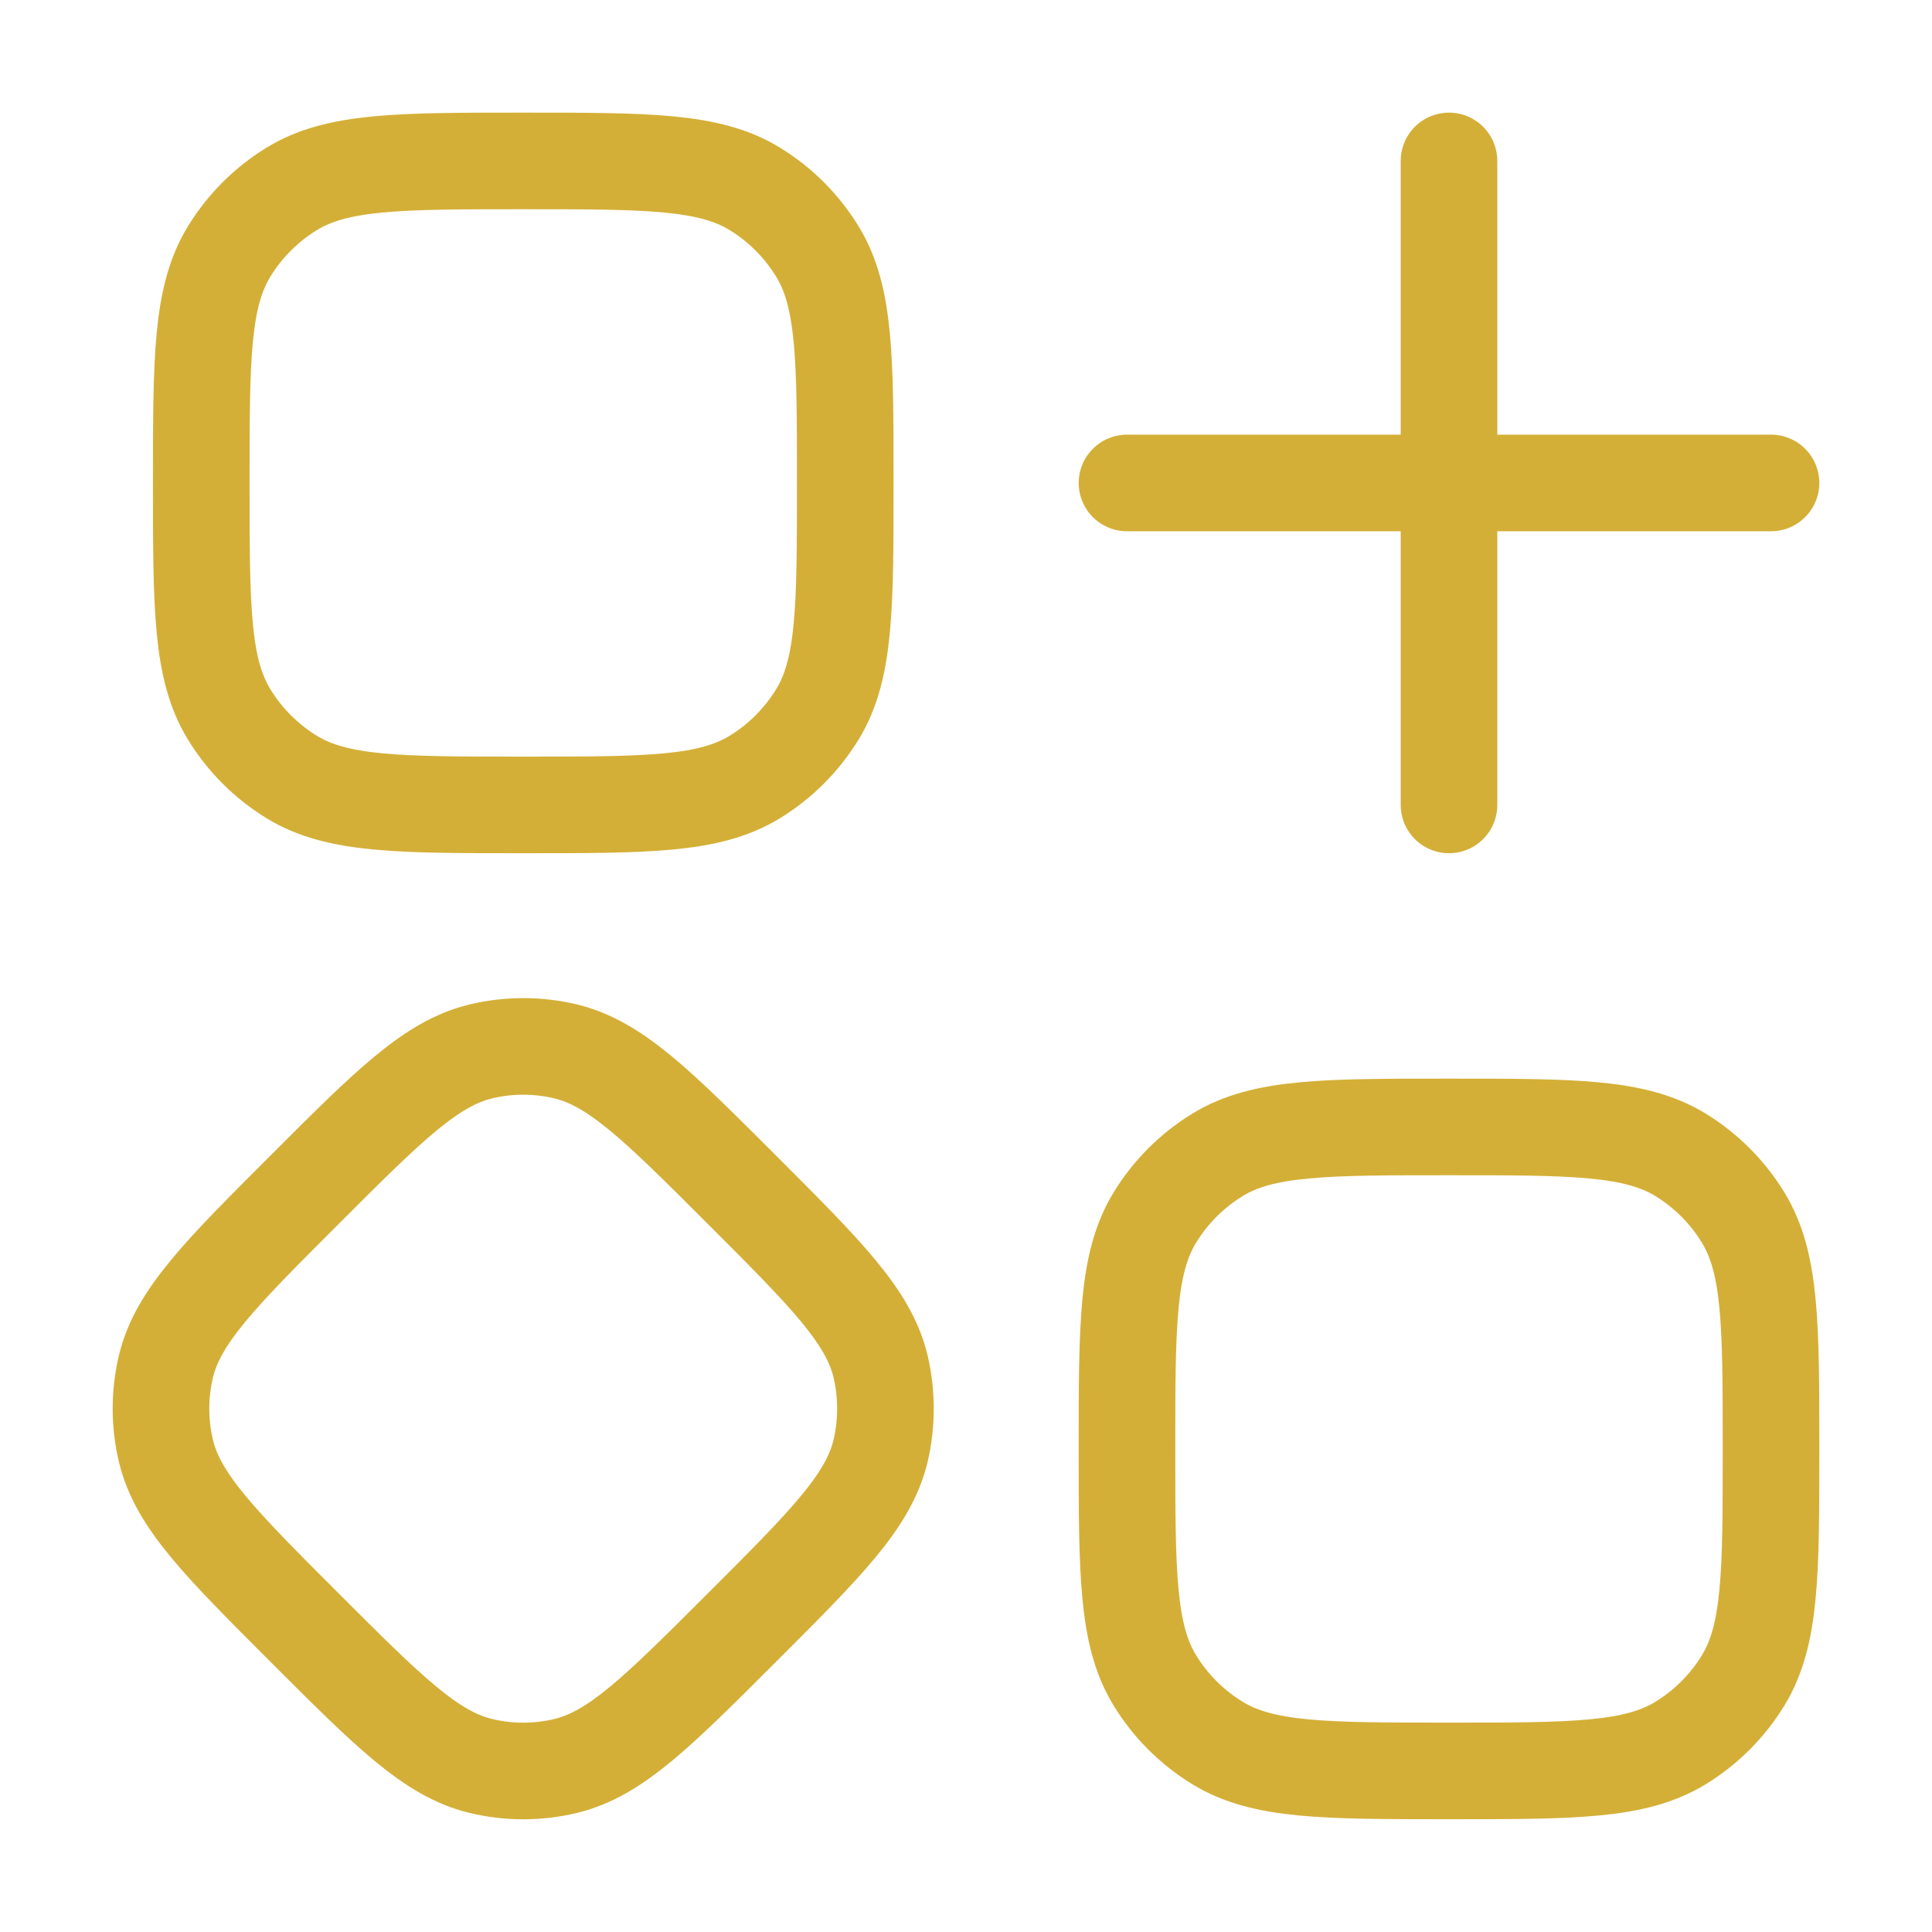 <svg width="40" height="40" viewBox="0 0 40 40" fill="none" xmlns="http://www.w3.org/2000/svg">
<path d="M30 3.332V16.665M36.667 9.999H23.333M4.167 9.999C4.167 7.432 4.167 6.149 4.745 5.205C5.068 4.677 5.512 4.234 6.04 3.91C6.982 3.332 8.267 3.332 10.833 3.332C13.4 3.332 14.683 3.332 15.627 3.91C16.155 4.234 16.598 4.677 16.922 5.205C17.5 6.147 17.5 7.432 17.5 9.999C17.5 12.565 17.5 13.849 16.922 14.792C16.598 15.32 16.155 15.764 15.627 16.087C14.685 16.665 13.4 16.665 10.833 16.665C8.267 16.665 6.983 16.665 6.04 16.087C5.512 15.764 5.068 15.32 4.745 14.792C4.167 13.85 4.167 12.565 4.167 9.999ZM6.303 24.635C8.048 22.89 8.92 22.019 9.953 21.769C10.532 21.63 11.135 21.63 11.713 21.769C12.747 22.019 13.618 22.89 15.363 24.635C17.108 26.38 17.98 27.252 18.23 28.285C18.366 28.864 18.366 29.467 18.23 30.045C17.98 31.079 17.108 31.952 15.363 33.695C13.618 35.439 12.747 36.312 11.713 36.562C11.135 36.701 10.532 36.701 9.953 36.562C8.92 36.312 8.048 35.44 6.303 33.695C4.558 31.95 3.687 31.079 3.437 30.045C3.298 29.467 3.298 28.864 3.437 28.285C3.687 27.252 4.558 26.379 6.303 24.635ZM23.333 29.999C23.333 27.432 23.333 26.149 23.912 25.205C24.235 24.677 24.678 24.234 25.207 23.91C26.148 23.332 27.433 23.332 30 23.332C32.567 23.332 33.85 23.332 34.795 23.91C35.322 24.234 35.765 24.677 36.088 25.205C36.667 26.147 36.667 27.432 36.667 29.999C36.667 32.565 36.667 33.849 36.088 34.794C35.765 35.321 35.322 35.764 34.795 36.087C33.85 36.665 32.567 36.665 30 36.665C27.433 36.665 26.15 36.665 25.207 36.087C24.679 35.764 24.235 35.321 23.912 34.794C23.333 33.849 23.333 32.565 23.333 29.999Z" stroke="#D4AF37" stroke-width="2" stroke-linecap="round" stroke-linejoin="round"/>
</svg>
